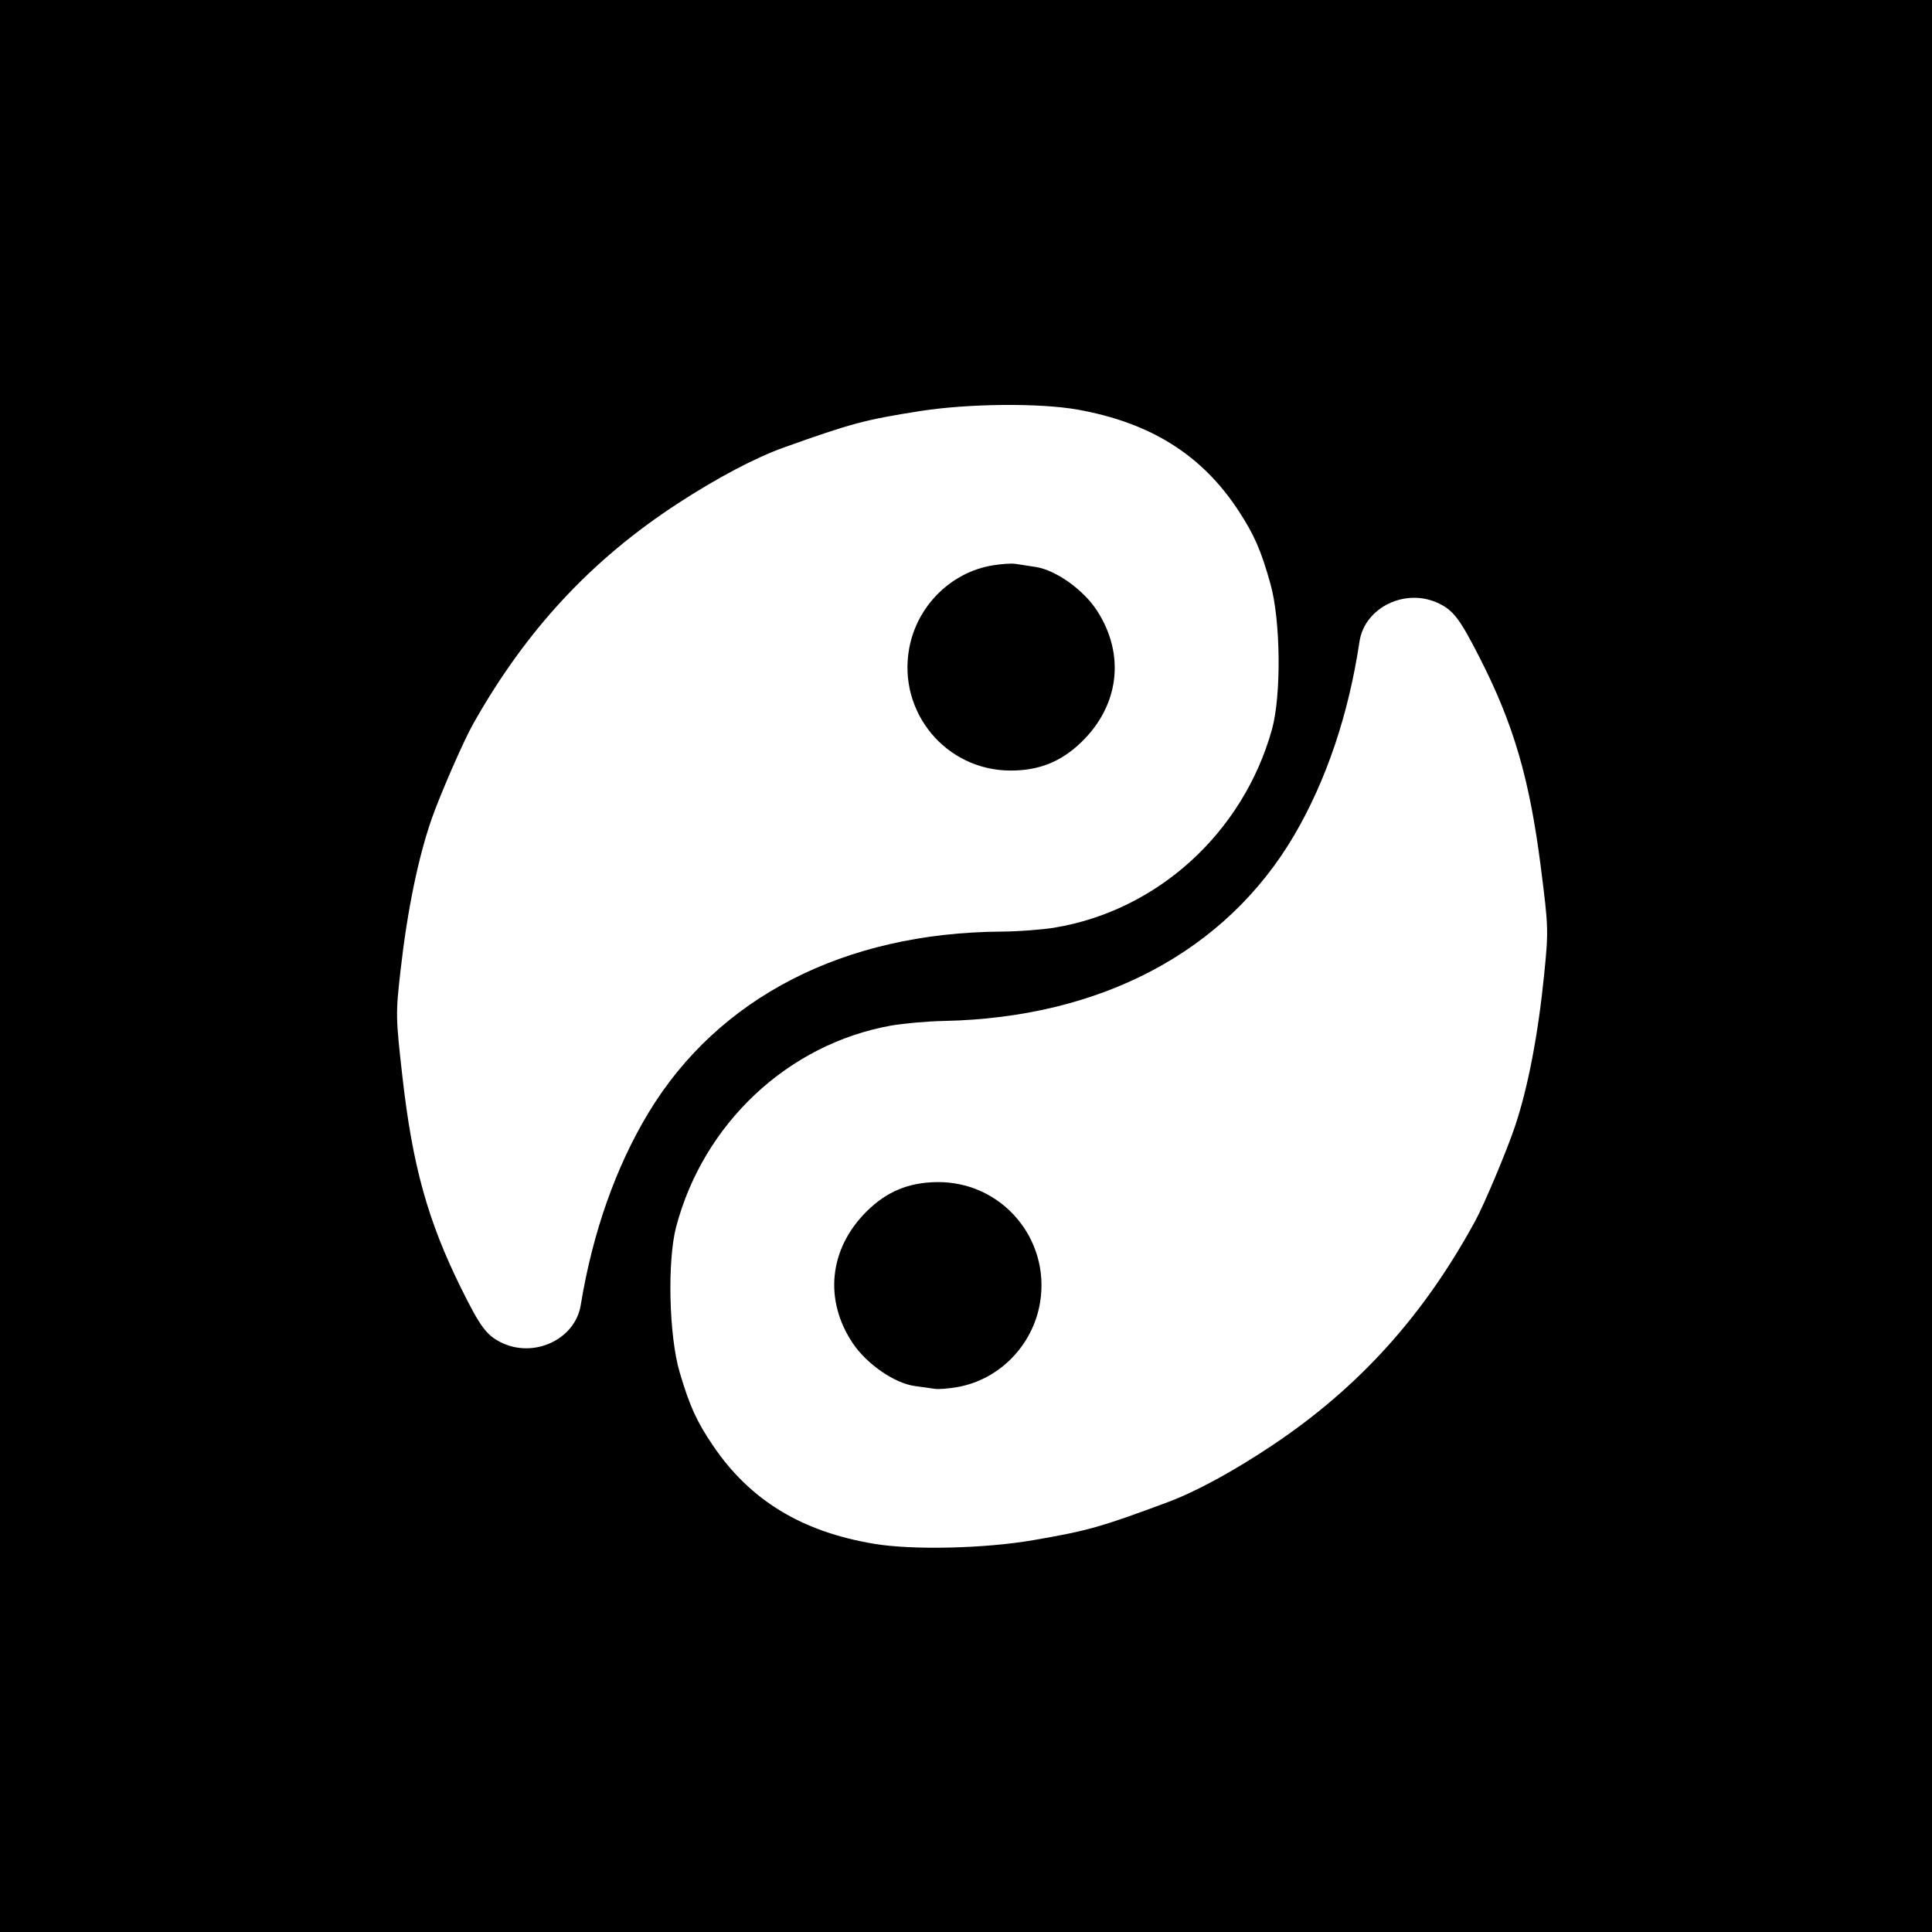 <svg width="319" height="319" viewBox="0 0 319 319" fill="none" xmlns="http://www.w3.org/2000/svg">
<rect width="319" height="319" fill="black"/>
<path fill-rule="evenodd" clip-rule="evenodd" d="M151.808 67.891C142.729 69.328 140.609 69.896 129.49 73.863C124.758 75.551 118.5 78.849 111.975 83.091C97.637 92.414 86.814 104.073 78.081 119.603C76.539 122.345 72.687 131.171 71.299 135.14C69.053 141.567 67.259 150.29 66.129 160.283C65.32 167.428 65.329 167.933 66.447 177.798C68.112 192.498 70.625 201.55 76.133 212.694C79.237 218.975 80.279 220.403 82.629 221.603C88.067 224.377 94.958 221.202 95.887 215.495C97.827 203.589 101.673 192.672 107.078 183.73C118.595 164.677 139.385 154 165.321 153.82C168.093 153.801 172.033 153.51 174.079 153.173C191.111 150.371 205.256 137.491 210.016 120.45C211.582 114.843 211.459 102.46 209.776 96.438C208.221 90.871 207.094 88.291 204.471 84.29C198.472 75.138 190.016 69.816 178.036 67.651C171.714 66.508 159.85 66.617 151.808 67.891ZM163.91 93.35C156.997 94.483 151.392 100.06 150.118 107.076C148.205 117.61 156.202 127.228 166.874 127.23C171.578 127.23 175.205 125.772 178.551 122.536C184.82 116.47 185.819 108.05 181.126 100.82C178.885 97.367 174.348 94.134 171.018 93.616C169.775 93.423 168.249 93.189 167.628 93.096C167.006 93.002 165.333 93.117 163.91 93.35Z" fill="white"/>
<path fill-rule="evenodd" clip-rule="evenodd" d="M170.568 254.309C179.626 252.748 181.738 252.151 192.802 248.033C197.51 246.28 203.723 242.897 210.189 238.566C224.398 229.048 235.061 217.243 243.581 201.595C245.085 198.832 248.817 189.954 250.15 185.967C252.308 179.51 253.983 170.763 254.977 160.756C255.688 153.6 255.672 153.095 254.419 143.247C252.554 128.571 249.918 119.554 244.258 108.486C241.068 102.247 240.007 100.834 237.64 99.667C232.165 96.967 225.319 100.236 224.467 105.955C222.69 117.887 218.994 128.854 213.712 137.87C202.456 157.079 181.813 168.038 155.882 168.572C153.111 168.629 149.175 168.974 147.134 169.339C130.141 172.373 116.174 185.445 111.647 202.549C110.158 208.178 110.45 220.558 112.215 226.556C113.846 232.102 115.007 234.665 117.685 238.63C123.809 247.699 132.337 252.906 144.345 254.907C150.682 255.963 162.543 255.693 170.568 254.309ZM158.119 229.017C165.016 227.79 170.544 222.137 171.722 215.105C173.491 204.545 165.364 195.037 154.692 195.181C149.989 195.245 146.382 196.753 143.081 200.034C136.895 206.185 136.011 214.618 140.802 221.783C143.091 225.206 147.671 228.376 151.008 228.848C152.254 229.025 153.782 229.238 154.405 229.322C155.028 229.407 156.699 229.27 158.119 229.017Z" fill="white"/>
</svg>
